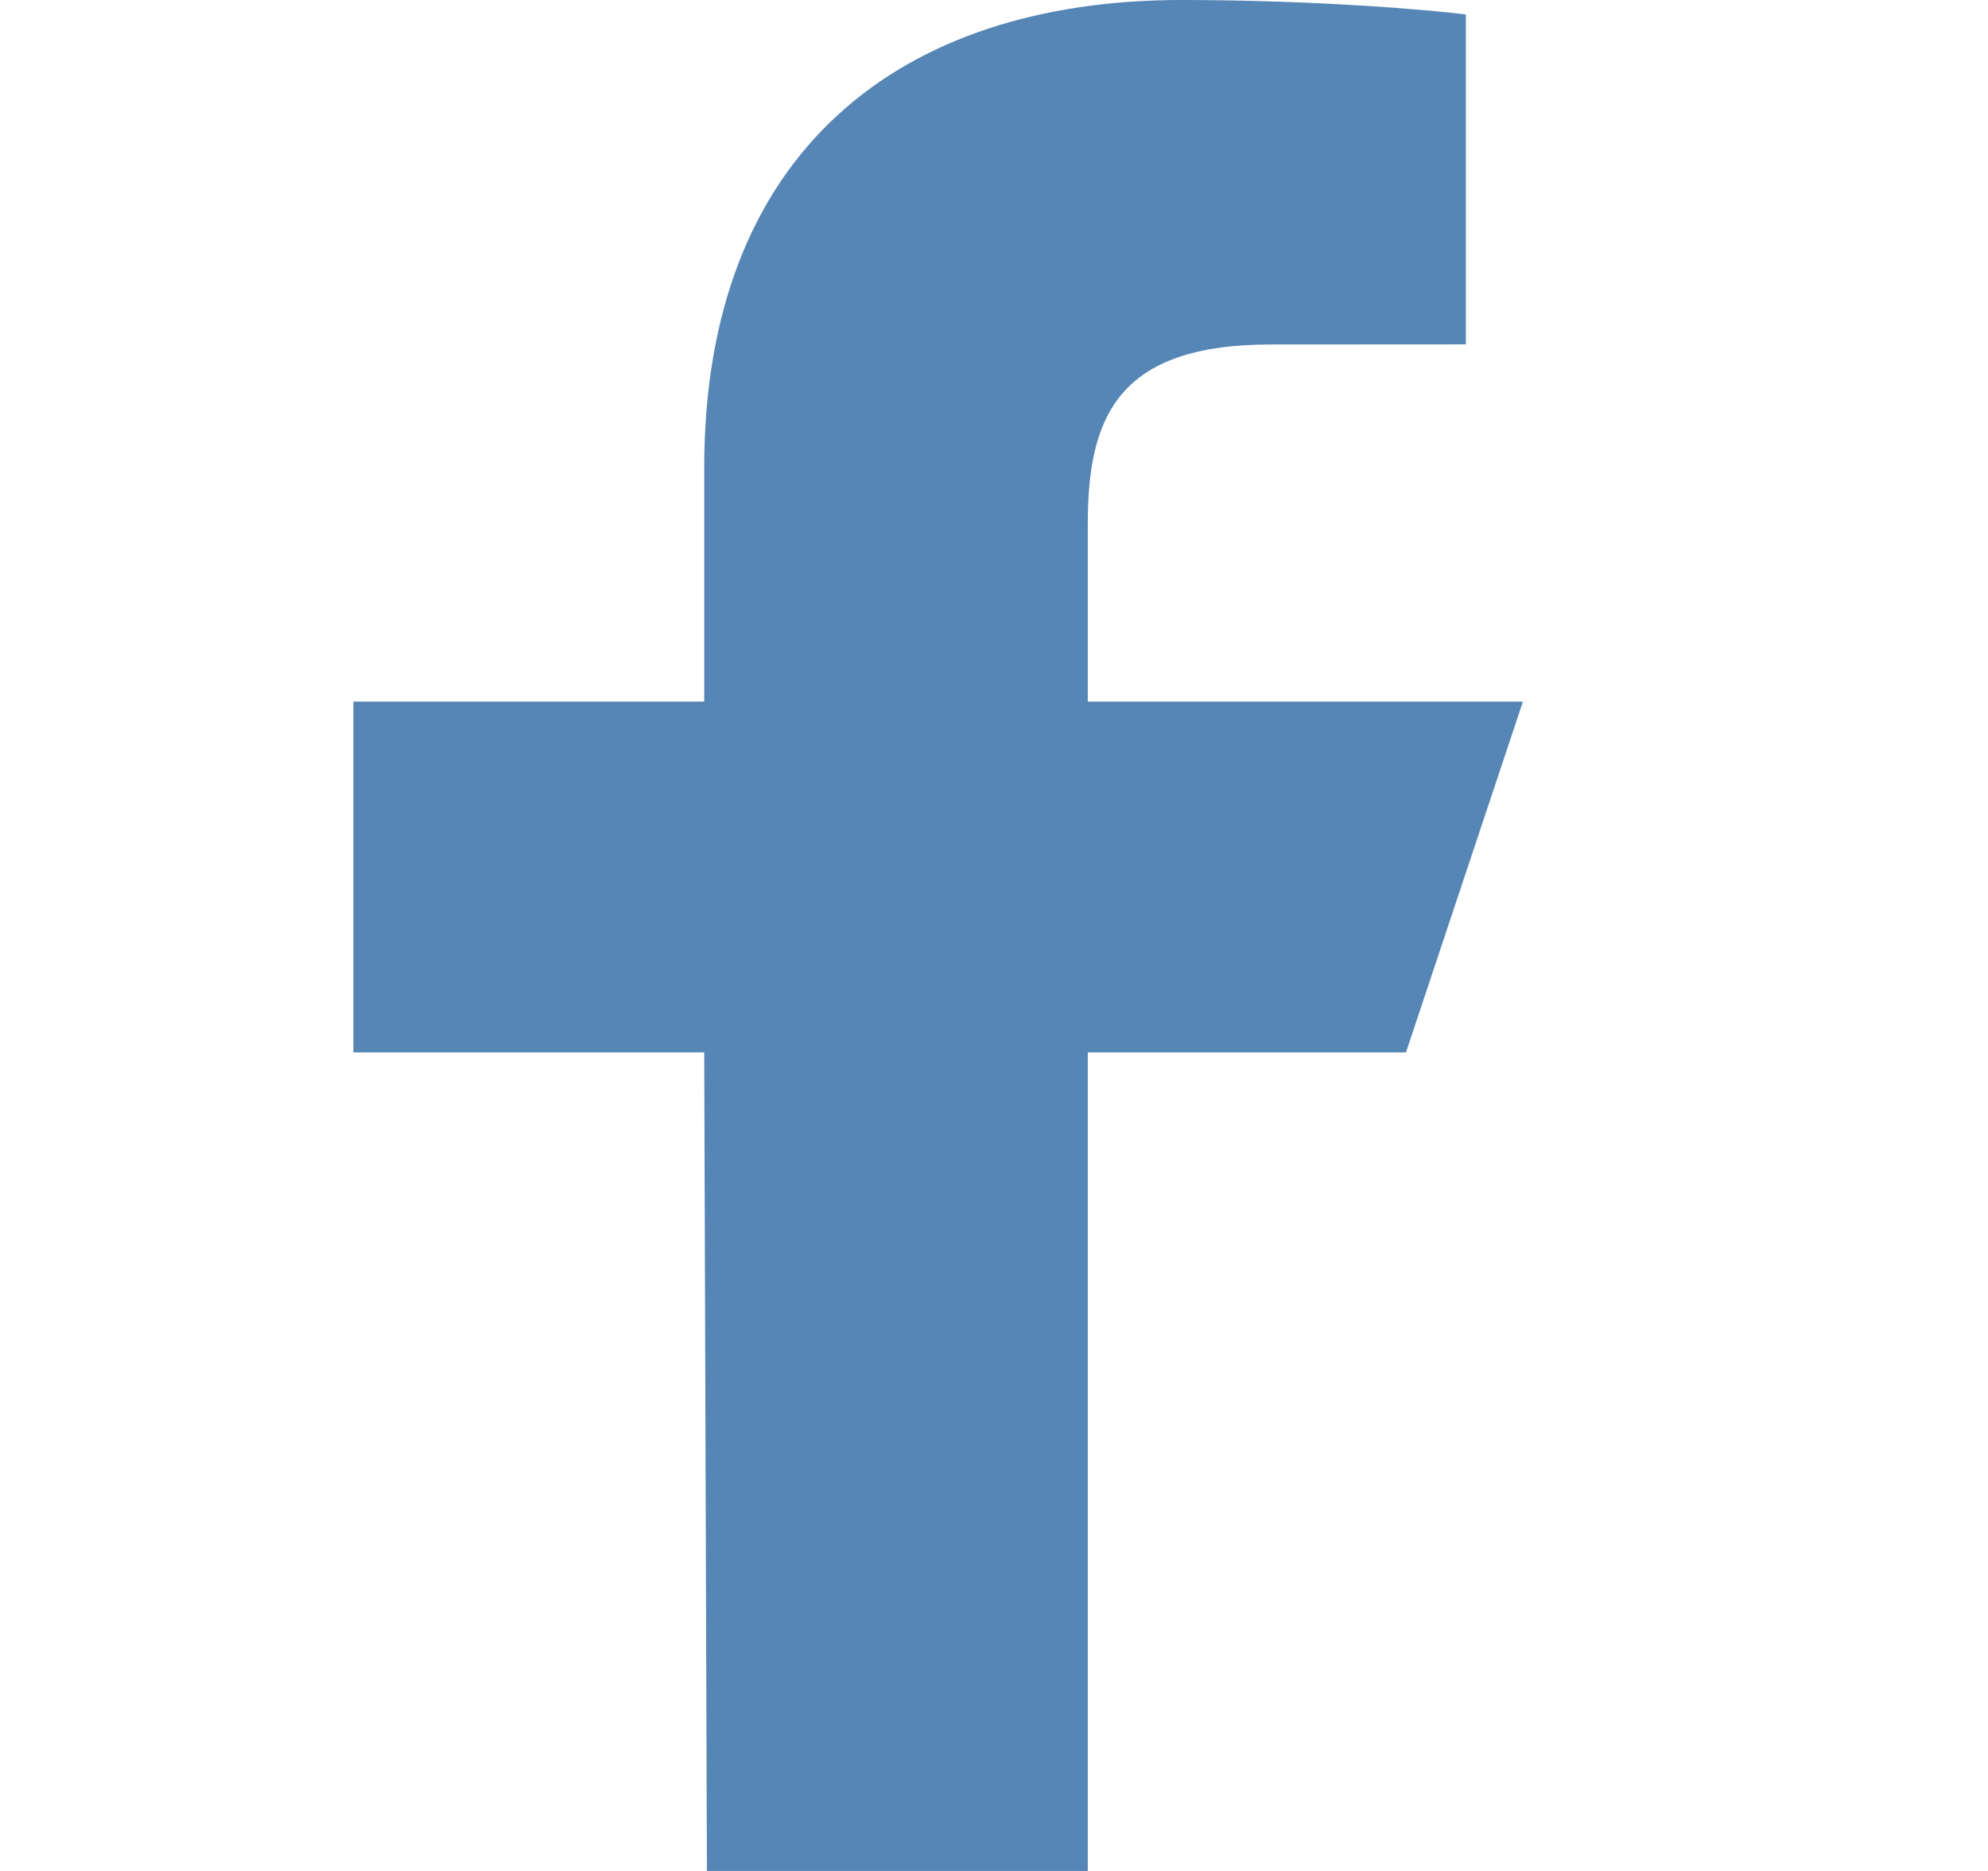 <svg width="17" height="16" viewBox="0 0 17 16" fill="none" xmlns="http://www.w3.org/2000/svg">
<path d="M6.045 16L6.022 9H3.022V6H6.022V4C6.022 1.301 7.694 0 10.102 0C11.255 0 12.246 0.086 12.535 0.124V2.945L10.865 2.946C9.556 2.946 9.302 3.568 9.302 4.481V6H13.023L12.023 9H9.302V16H6.045Z" fill="#5586B5"/>
</svg>
